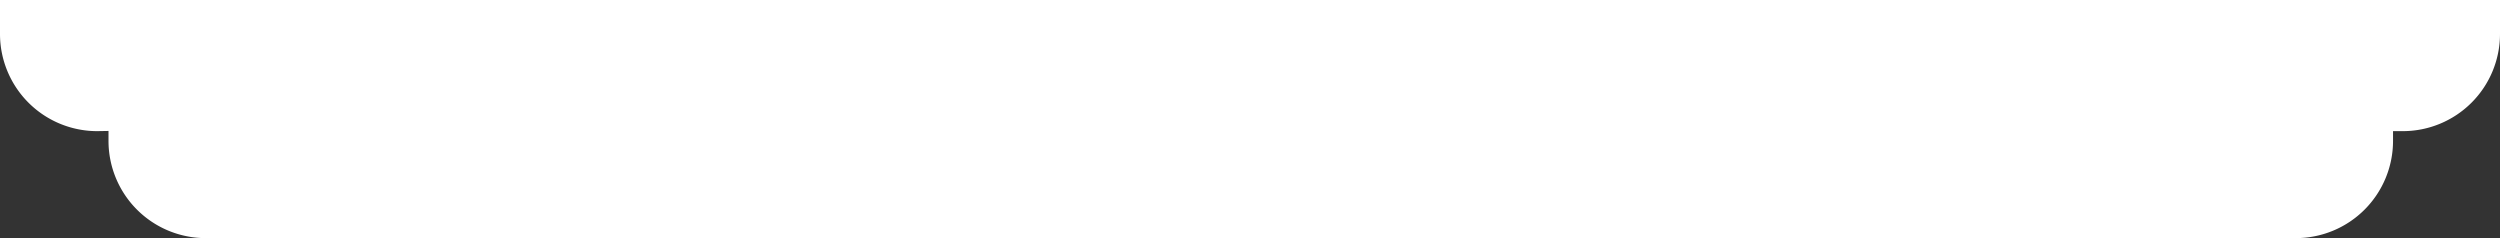 <svg xmlns="http://www.w3.org/2000/svg" width="1920" height="182.874"><rect width="100%" height="100%" fill="#333333" stroke="none"/><defs><clipPath id="a"><path fill="#fff" d="M0 0h1920v182.874H0z" data-name="長方形 98"/></clipPath></defs><g clip-path="url(#a)" data-name="グループ 73" transform="translate(0 .001)"><path fill="#fff" d="M0-.003v26.152a74.654 74.654 0 0 0 74.58 74.566l8.754-.151v7.713a74.66 74.66 0 0 0 74.573 74.594h1605.357a74.654 74.654 0 0 0 74.58-74.566v-7.589h7.589A74.65 74.65 0 0 0 1920 26.149V-.003Z" data-name="パス 154"/></g></svg>